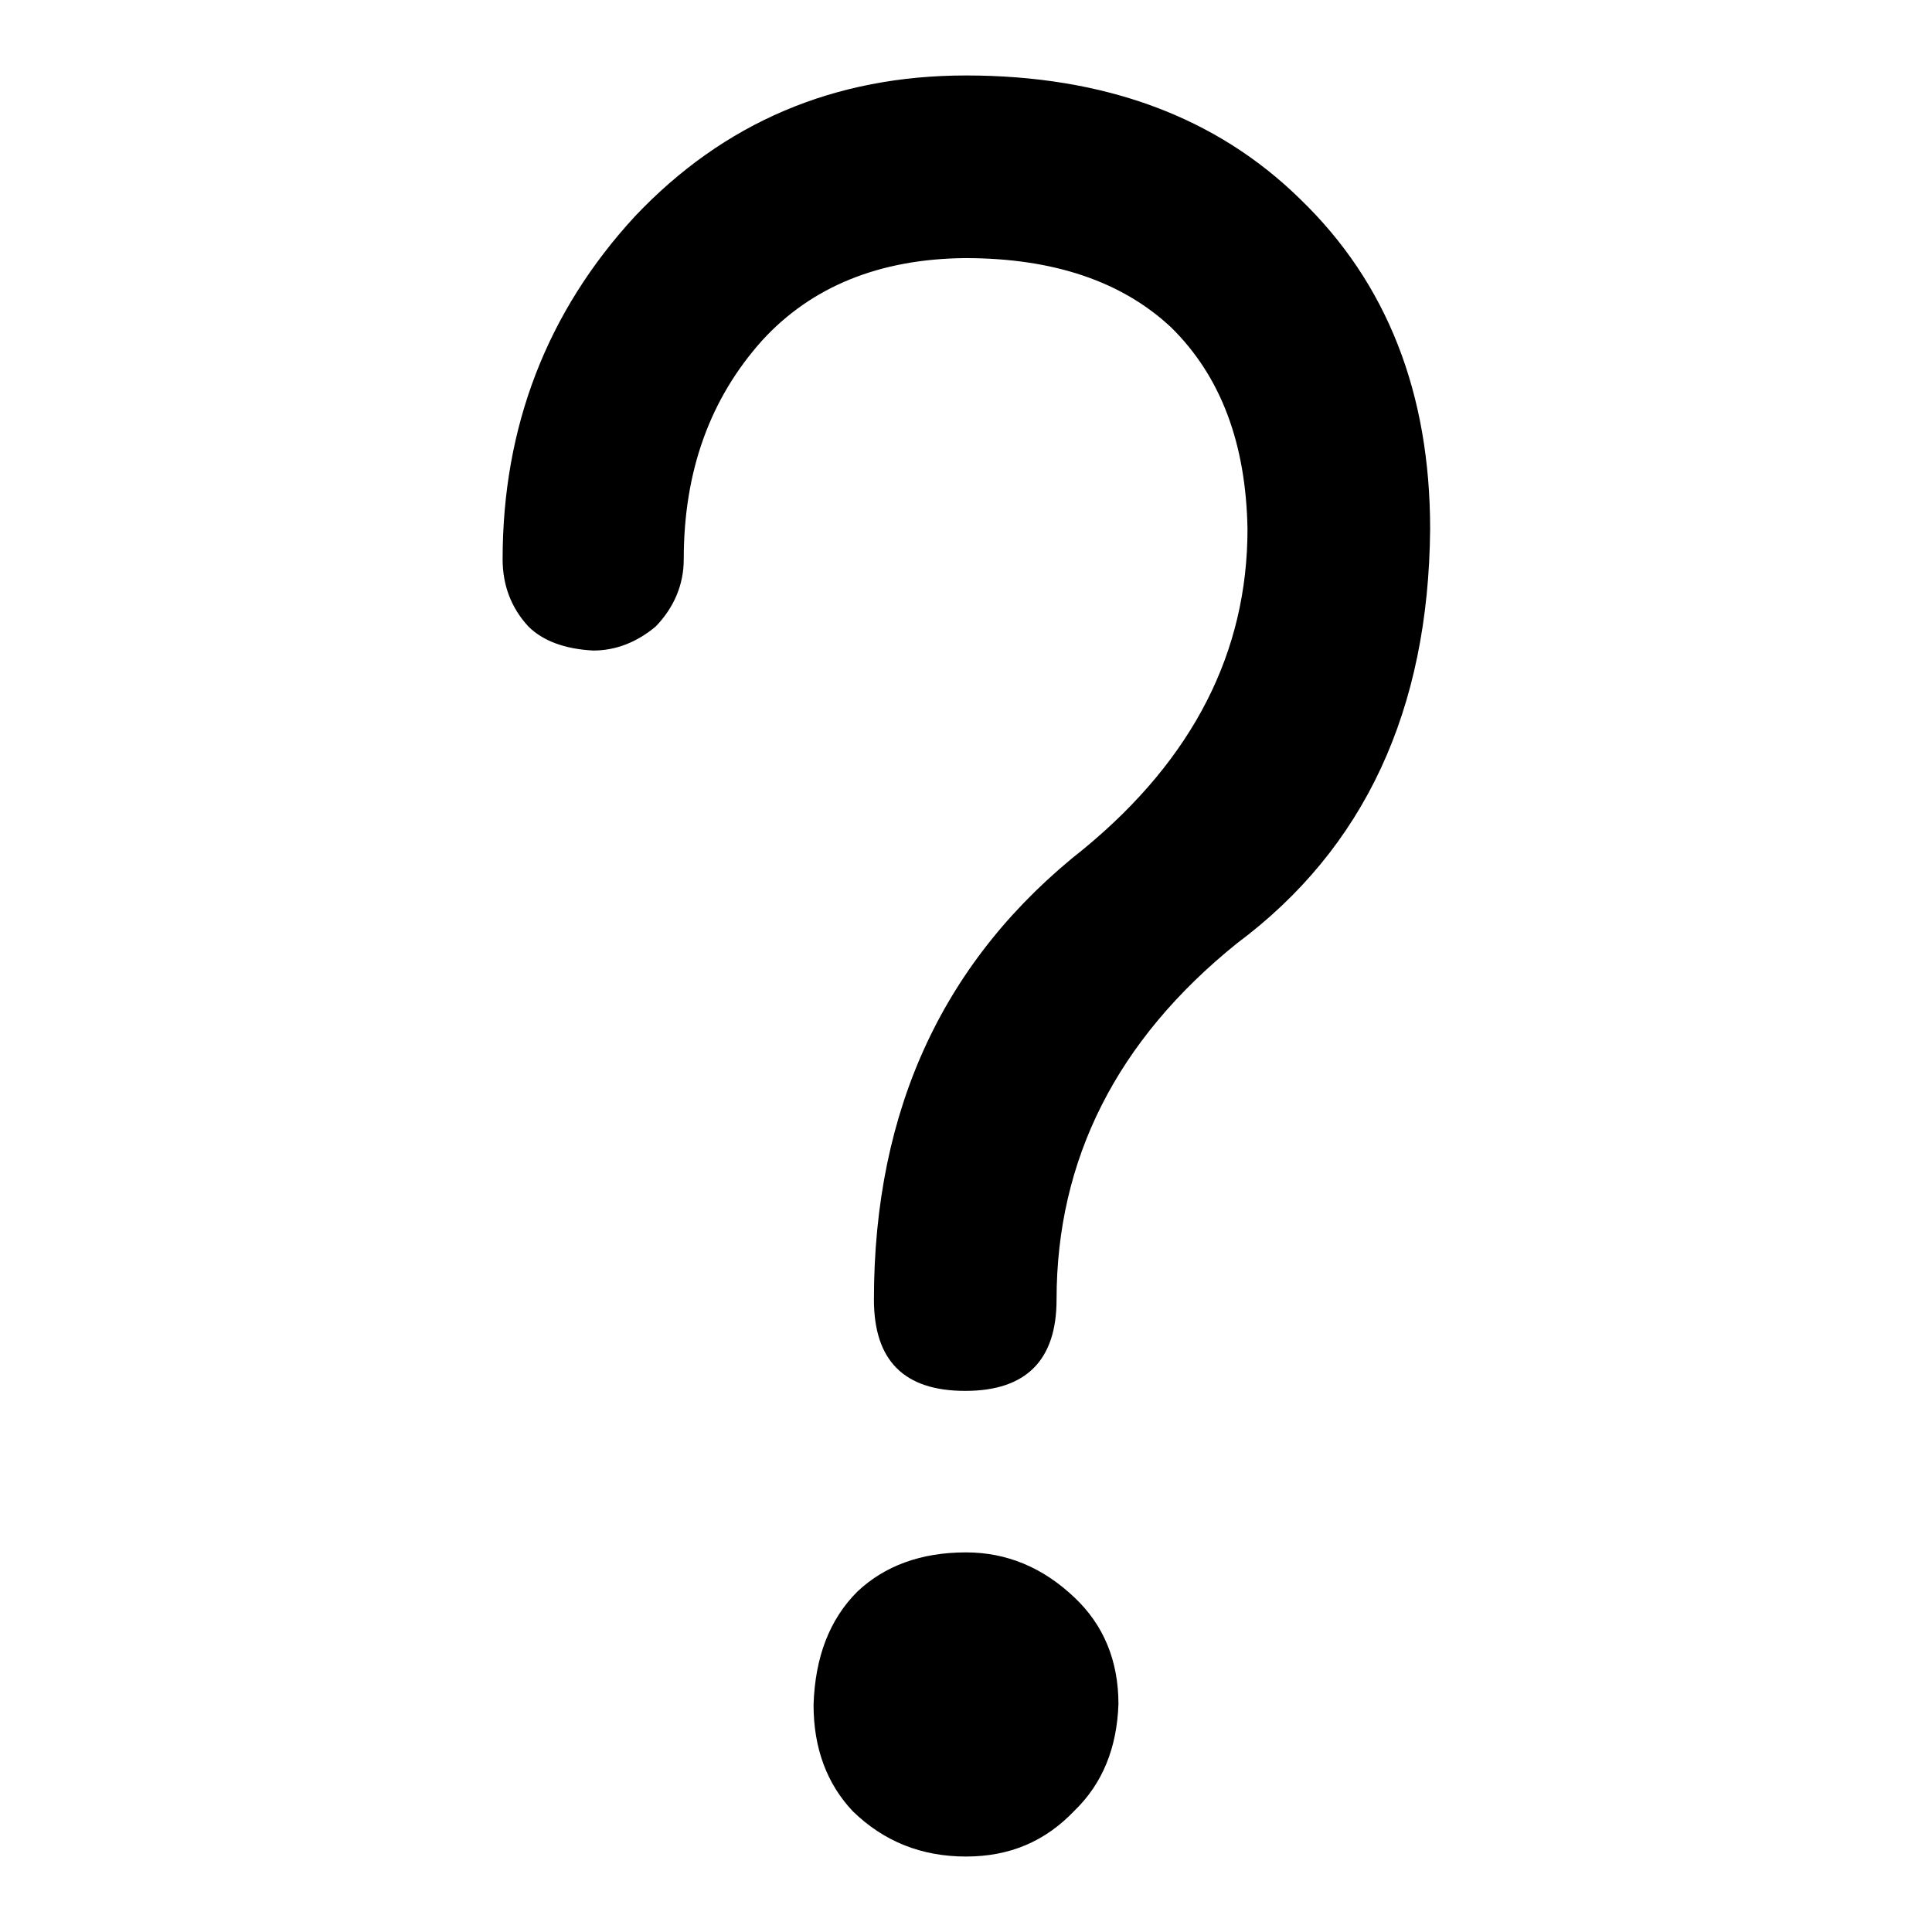 <?xml version="1.0" encoding="utf-8"?>
<!-- Svg Vector Icons : http://www.onlinewebfonts.com/icon -->
<!DOCTYPE svg PUBLIC "-//W3C//DTD SVG 1.1//EN" "http://www.w3.org/Graphics/SVG/1.1/DTD/svg11.dtd">
<svg version="1.1" xmlns="http://www.w3.org/2000/svg" xmlns:xlink="http://www.w3.org/1999/xlink" x="0px" y="0px" viewBox="0 0 256 256" enable-background="new 0 0 256 256" xml:space="preserve">
<g><g><path fill="#000000" d="M101,45.1c-6.9,7.7-10.4,17.3-10.4,29c0,3.4-1.3,6.4-3.7,8.9c-2.5,2.1-5.3,3.2-8.3,3.2c-3.8-0.2-6.7-1.3-8.6-3.2c-2.3-2.5-3.4-5.5-3.4-8.9c0-17.6,5.9-32.8,17.5-45.4C95.9,16.2,110.6,10,128,10c18.4,0,33.2,5.5,44.3,16.4c11.5,11.1,17.2,25.7,17.2,43.7c-0.2,24-8.7,42.3-25.6,54.9c-15.9,12.8-23.9,28.6-23.9,47.2c0,8-4,12.1-12.1,12.1s-12.1-4-12.1-12.1c0-25.3,9.3-45.2,27.9-59.8c14.4-11.9,21.6-26,21.6-42.3c-0.2-11.3-3.5-20.2-10.1-26.7c-6.5-6.1-15.6-9.2-27.3-9.2C116.5,34.3,107.5,38,101,45.1z M128,246c-5.9,0-10.9-2-15-6c-3.4-3.6-5.2-8.3-5.2-14.1c0.2-6.3,2.1-11.3,5.8-15c3.6-3.4,8.4-5.2,14.4-5.2c5.4,0,10.2,2,14.4,6c3.8,3.6,5.8,8.3,5.8,14.1c-0.2,5.8-2.1,10.5-5.8,14.1C138.5,244,133.8,246,128,246z"/></g></g>
</svg>